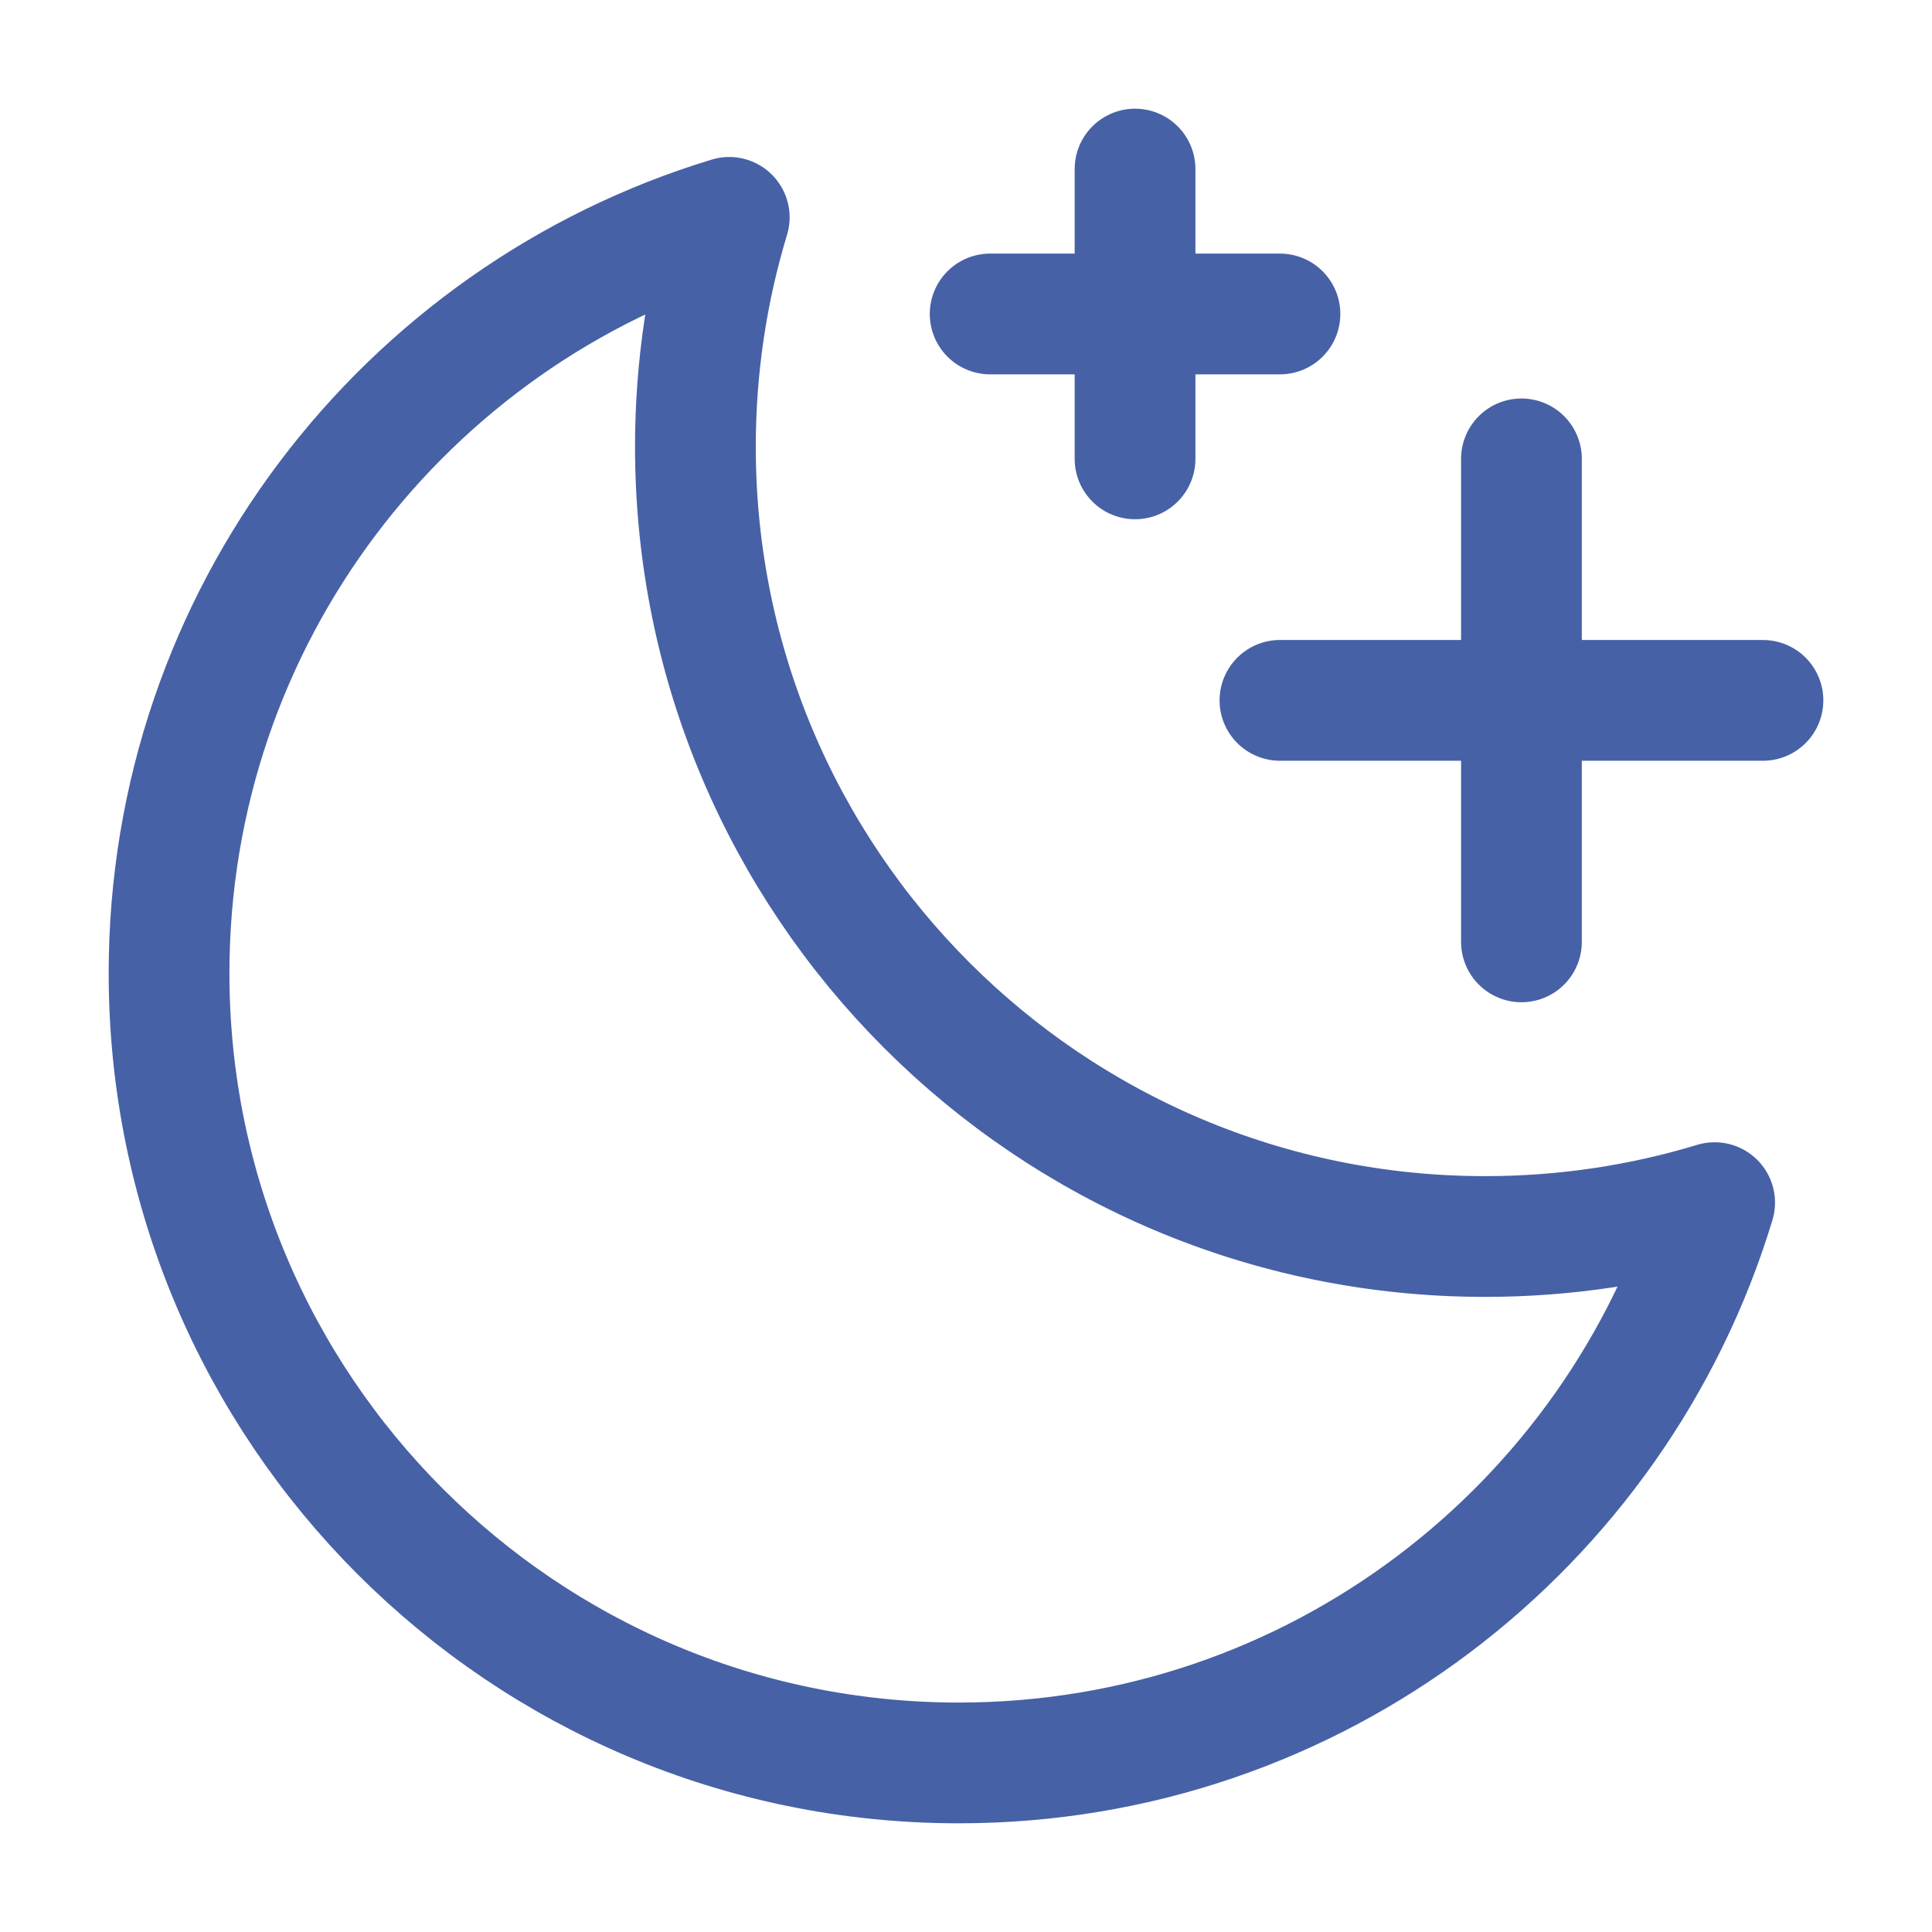 <?xml version="1.0" encoding="UTF-8"?> <svg xmlns="http://www.w3.org/2000/svg" width="400" height="400" viewBox="0 0 400 400" fill="none"><path d="M315 195.004V145.004M315 145.004V95.004M315 145.004L365 145.004M315 145.004H265M235 95.004V65.004M235 65.004V35.004M235 65.004L265 65.004M235 65.004L205 65.004M354.998 248.994C339.96 253.555 324.006 256.007 307.478 256.007C217.178 256.007 143.976 182.804 143.976 92.504C143.976 75.984 146.426 60.036 150.982 45.004C83.859 65.36 35 127.721 35 201.494C35 291.794 108.203 364.996 198.503 364.996C272.282 364.996 334.648 316.128 354.998 248.994Z" stroke="#4761A6" stroke-width="25" stroke-linecap="round" stroke-linejoin="round"></path></svg> 